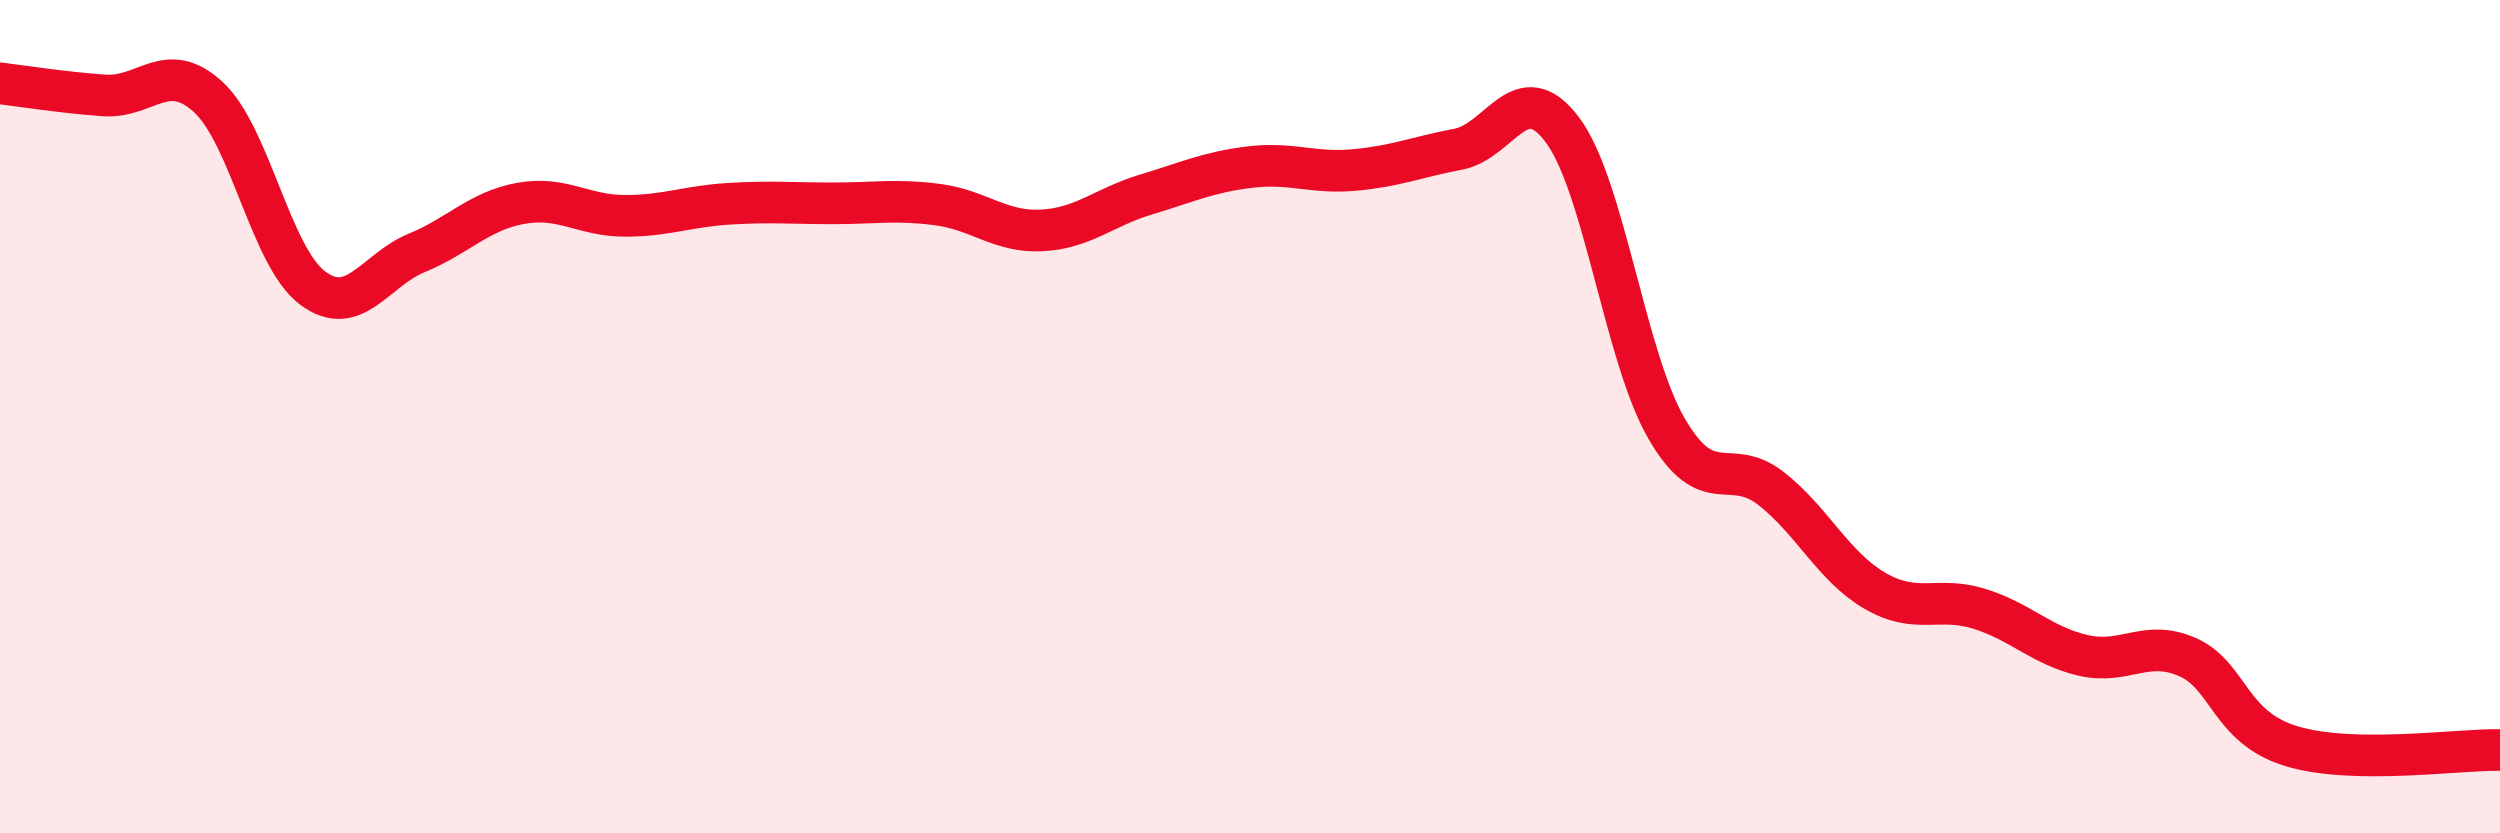 
    <svg width="60" height="20" viewBox="0 0 60 20" xmlns="http://www.w3.org/2000/svg">
      <path
        d="M 0,2 C 0.5,2.06 1.5,2.22 2.5,2.29 C 3.5,2.36 4,1.41 5,2.33 C 6,3.25 6.5,6.16 7.5,6.91 C 8.5,7.66 9,6.48 10,6.07 C 11,5.66 11.5,5.06 12.5,4.88 C 13.5,4.7 14,5.18 15,5.18 C 16,5.18 16.5,4.95 17.5,4.89 C 18.5,4.83 19,4.88 20,4.88 C 21,4.88 21.5,4.78 22.5,4.91 C 23.5,5.04 24,5.58 25,5.53 C 26,5.48 26.5,4.97 27.5,4.67 C 28.5,4.37 29,4.13 30,4.01 C 31,3.89 31.5,4.17 32.5,4.08 C 33.5,3.99 34,3.77 35,3.58 C 36,3.39 36.5,1.78 37.5,3.12 C 38.5,4.46 39,8.57 40,10.29 C 41,12.01 41.5,10.94 42.5,11.72 C 43.5,12.5 44,13.6 45,14.18 C 46,14.76 46.5,14.3 47.5,14.61 C 48.5,14.92 49,15.5 50,15.73 C 51,15.96 51.5,15.33 52.5,15.77 C 53.5,16.21 53.5,17.46 55,17.91 C 56.5,18.36 59,17.98 60,18L60 20L0 20Z"
        fill="#EB0A25"
        opacity="0.1"
        stroke-linecap="round"
        stroke-linejoin="round"
      />
      <path
        d="M 0,2 C 0.5,2.06 1.5,2.22 2.5,2.29 C 3.5,2.36 4,1.41 5,2.33 C 6,3.25 6.5,6.16 7.5,6.91 C 8.5,7.66 9,6.48 10,6.07 C 11,5.66 11.5,5.06 12.5,4.88 C 13.5,4.7 14,5.18 15,5.18 C 16,5.18 16.5,4.95 17.5,4.89 C 18.5,4.83 19,4.88 20,4.88 C 21,4.88 21.5,4.78 22.5,4.91 C 23.5,5.04 24,5.58 25,5.53 C 26,5.48 26.5,4.97 27.5,4.67 C 28.5,4.37 29,4.13 30,4.01 C 31,3.89 31.5,4.17 32.5,4.08 C 33.5,3.99 34,3.77 35,3.58 C 36,3.39 36.5,1.78 37.5,3.12 C 38.5,4.46 39,8.57 40,10.29 C 41,12.01 41.5,10.94 42.5,11.72 C 43.5,12.5 44,13.6 45,14.18 C 46,14.76 46.5,14.3 47.5,14.61 C 48.5,14.92 49,15.5 50,15.73 C 51,15.96 51.5,15.33 52.5,15.77 C 53.5,16.21 53.5,17.46 55,17.91 C 56.5,18.36 59,17.98 60,18"
        stroke="#EB0A25"
        stroke-width="1"
        fill="none"
        stroke-linecap="round"
        stroke-linejoin="round"
      />
    </svg>
  
